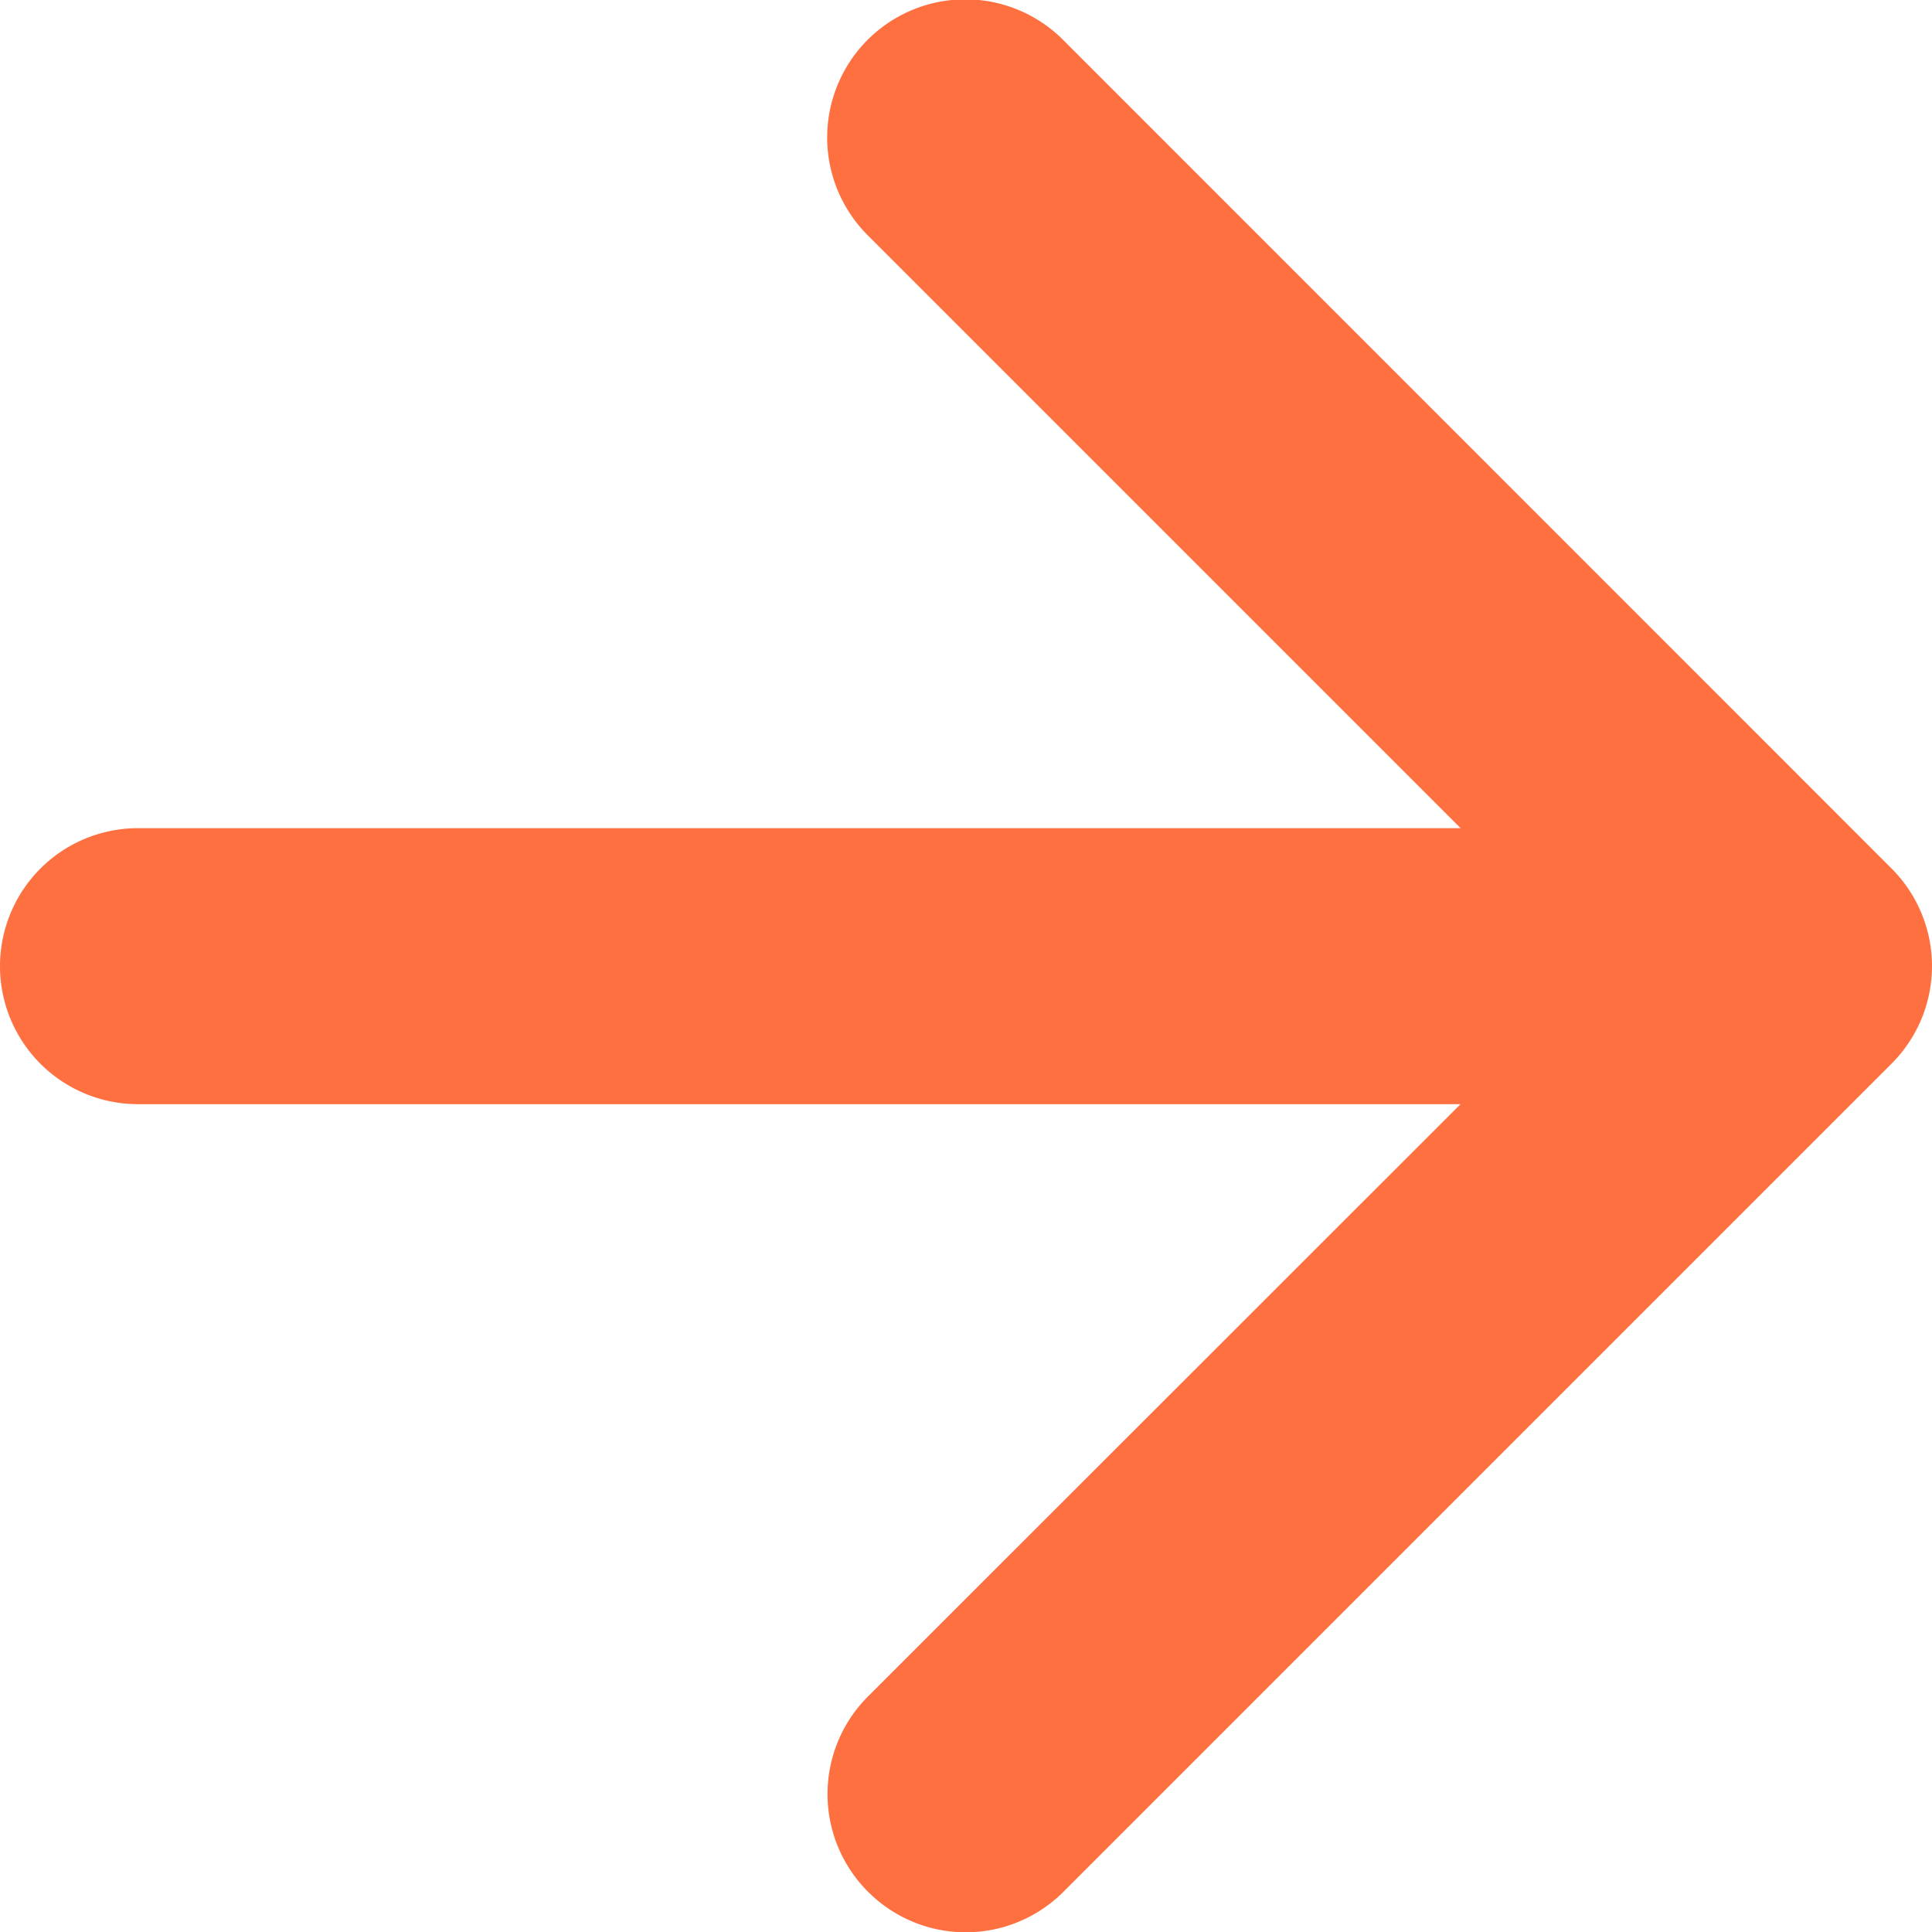 <svg xmlns="http://www.w3.org/2000/svg" width="11.816" height="11.817" viewBox="0 0 11.816 11.817">
  <g id="arrow-down-short" transform="translate(-10.125 21.941) rotate(-90)">
    <path id="Path_6" data-name="Path 6" d="M10.371,17.12a.844.844,0,0,1,1.195,0l4.466,4.468L20.5,17.12a.845.845,0,1,1,1.195,1.195L16.63,23.379a.844.844,0,0,1-1.195,0l-5.064-5.064a.844.844,0,0,1,0-1.195Z" transform="translate(0 -1.686)" fill="#ff7041" fill-rule="evenodd"/>
    <path id="Path_7" data-name="Path 7" d="M17.719,10.125a.844.844,0,0,1,.844.844v8.439a.844.844,0,0,1-1.688,0V10.969A.844.844,0,0,1,17.719,10.125Z" transform="translate(-1.687)" fill="#ff7041" fill-rule="evenodd"/>
  </g>
</svg>
